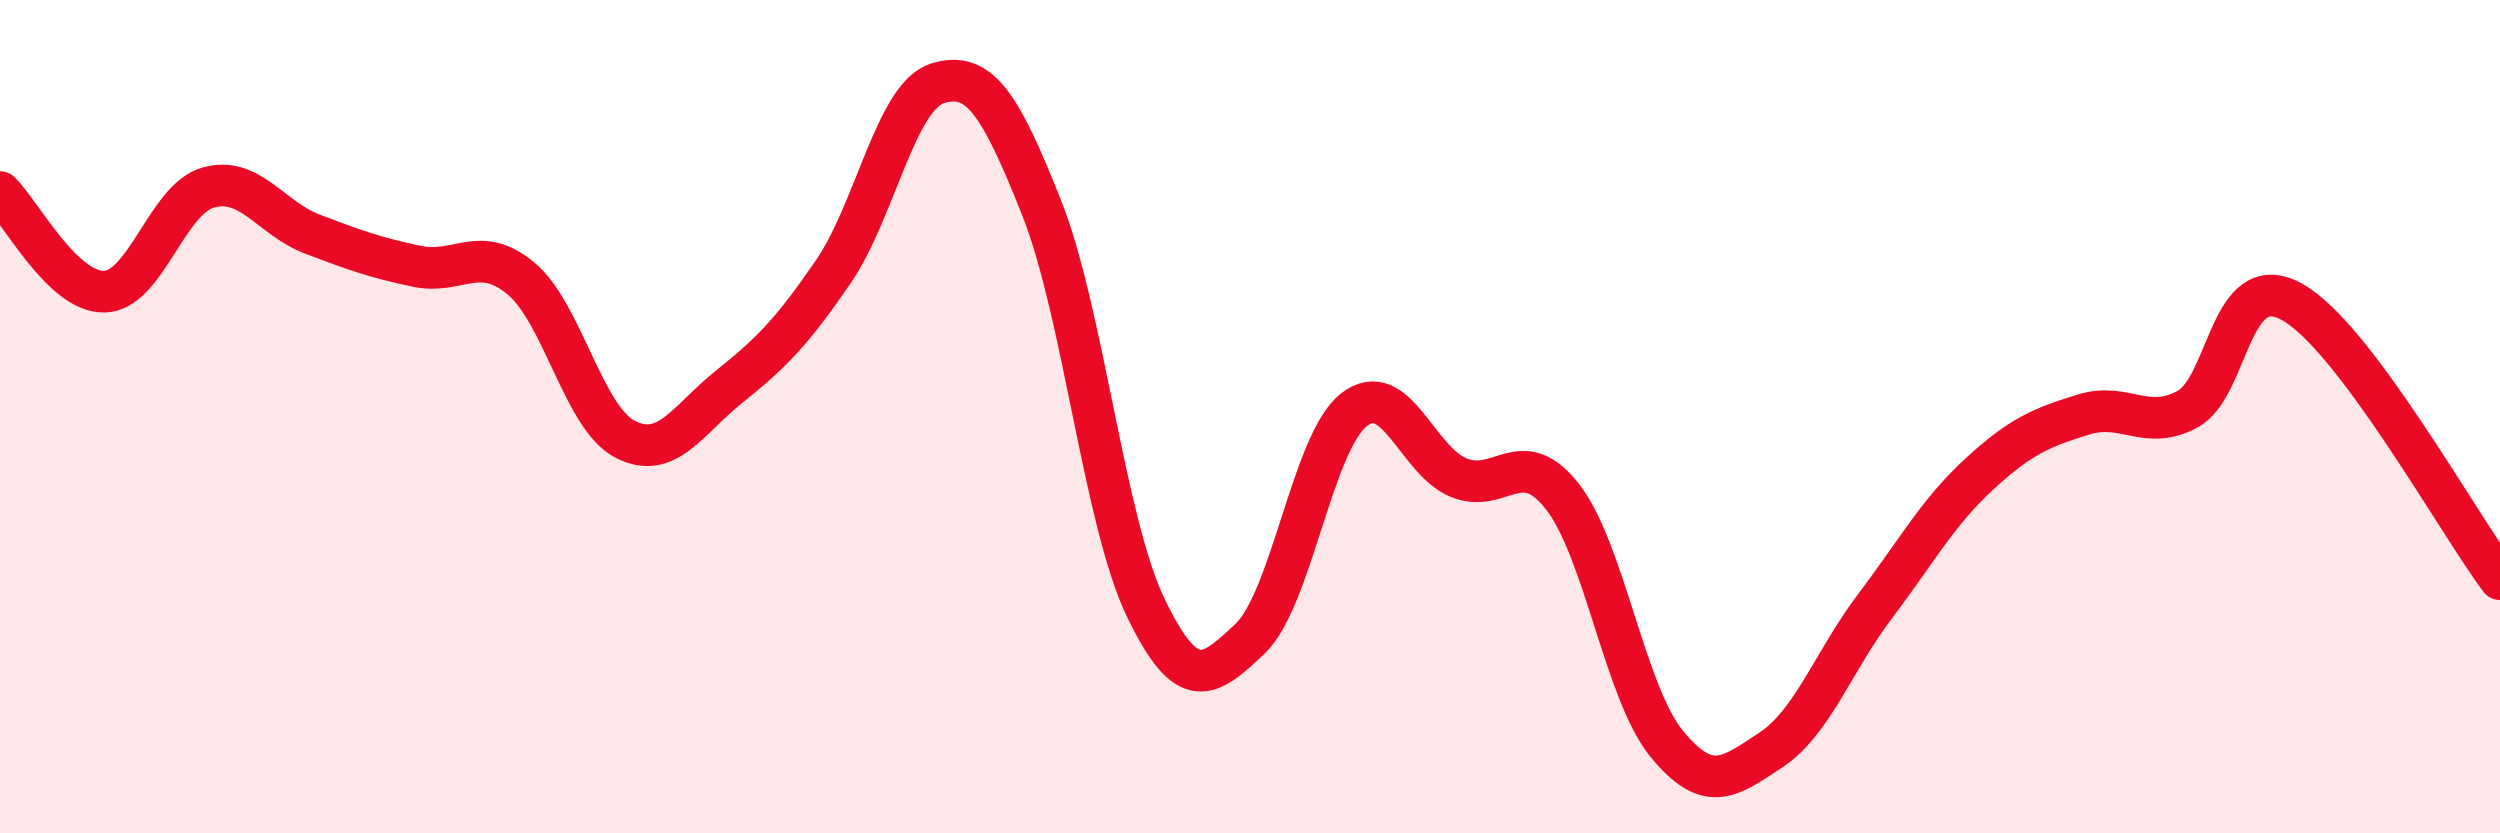 
    <svg width="60" height="20" viewBox="0 0 60 20" xmlns="http://www.w3.org/2000/svg">
      <path
        d="M 0,4.61 C 0.5,5.09 1.5,7.02 2.5,7 C 3.5,6.98 4,4.78 5,4.5 C 6,4.22 6.5,5.24 7.5,5.62 C 8.5,6 9,6.18 10,6.39 C 11,6.6 11.5,5.85 12.5,6.68 C 13.5,7.51 14,10.02 15,10.54 C 16,11.06 16.5,10.08 17.5,9.28 C 18.5,8.48 19,7.98 20,6.52 C 21,5.06 21.5,2.31 22.5,2 C 23.5,1.69 24,2.47 25,4.99 C 26,7.51 26.5,12.52 27.5,14.59 C 28.5,16.66 29,16.28 30,15.33 C 31,14.38 31.5,10.6 32.5,9.83 C 33.5,9.06 34,11.04 35,11.46 C 36,11.88 36.5,10.64 37.5,11.92 C 38.5,13.2 39,16.63 40,17.85 C 41,19.07 41.5,18.66 42.5,18 C 43.5,17.34 44,15.87 45,14.55 C 46,13.23 46.5,12.3 47.5,11.38 C 48.5,10.46 49,10.26 50,9.95 C 51,9.64 51.5,10.36 52.5,9.82 C 53.5,9.28 53.5,6.42 55,7.24 C 56.5,8.06 59,12.57 60,13.9L60 20L0 20Z"
        fill="#EB0A25"
        opacity="0.1"
        stroke-linecap="round"
        stroke-linejoin="round"
      />
      <path
        d="M 0,4.61 C 0.5,5.09 1.5,7.02 2.5,7 C 3.5,6.98 4,4.78 5,4.5 C 6,4.22 6.5,5.24 7.5,5.62 C 8.5,6 9,6.18 10,6.39 C 11,6.6 11.5,5.85 12.5,6.68 C 13.5,7.51 14,10.02 15,10.54 C 16,11.06 16.5,10.08 17.5,9.28 C 18.5,8.48 19,7.98 20,6.52 C 21,5.06 21.5,2.31 22.5,2 C 23.5,1.69 24,2.47 25,4.99 C 26,7.51 26.5,12.52 27.5,14.59 C 28.5,16.66 29,16.28 30,15.33 C 31,14.38 31.5,10.6 32.5,9.83 C 33.5,9.06 34,11.04 35,11.46 C 36,11.88 36.5,10.64 37.5,11.92 C 38.5,13.2 39,16.63 40,17.85 C 41,19.07 41.5,18.66 42.5,18 C 43.5,17.34 44,15.87 45,14.55 C 46,13.23 46.5,12.3 47.5,11.38 C 48.5,10.46 49,10.26 50,9.95 C 51,9.64 51.5,10.36 52.5,9.82 C 53.5,9.28 53.5,6.42 55,7.24 C 56.5,8.06 59,12.57 60,13.9"
        stroke="#EB0A25"
        stroke-width="1"
        fill="none"
        stroke-linecap="round"
        stroke-linejoin="round"
      />
    </svg>
  